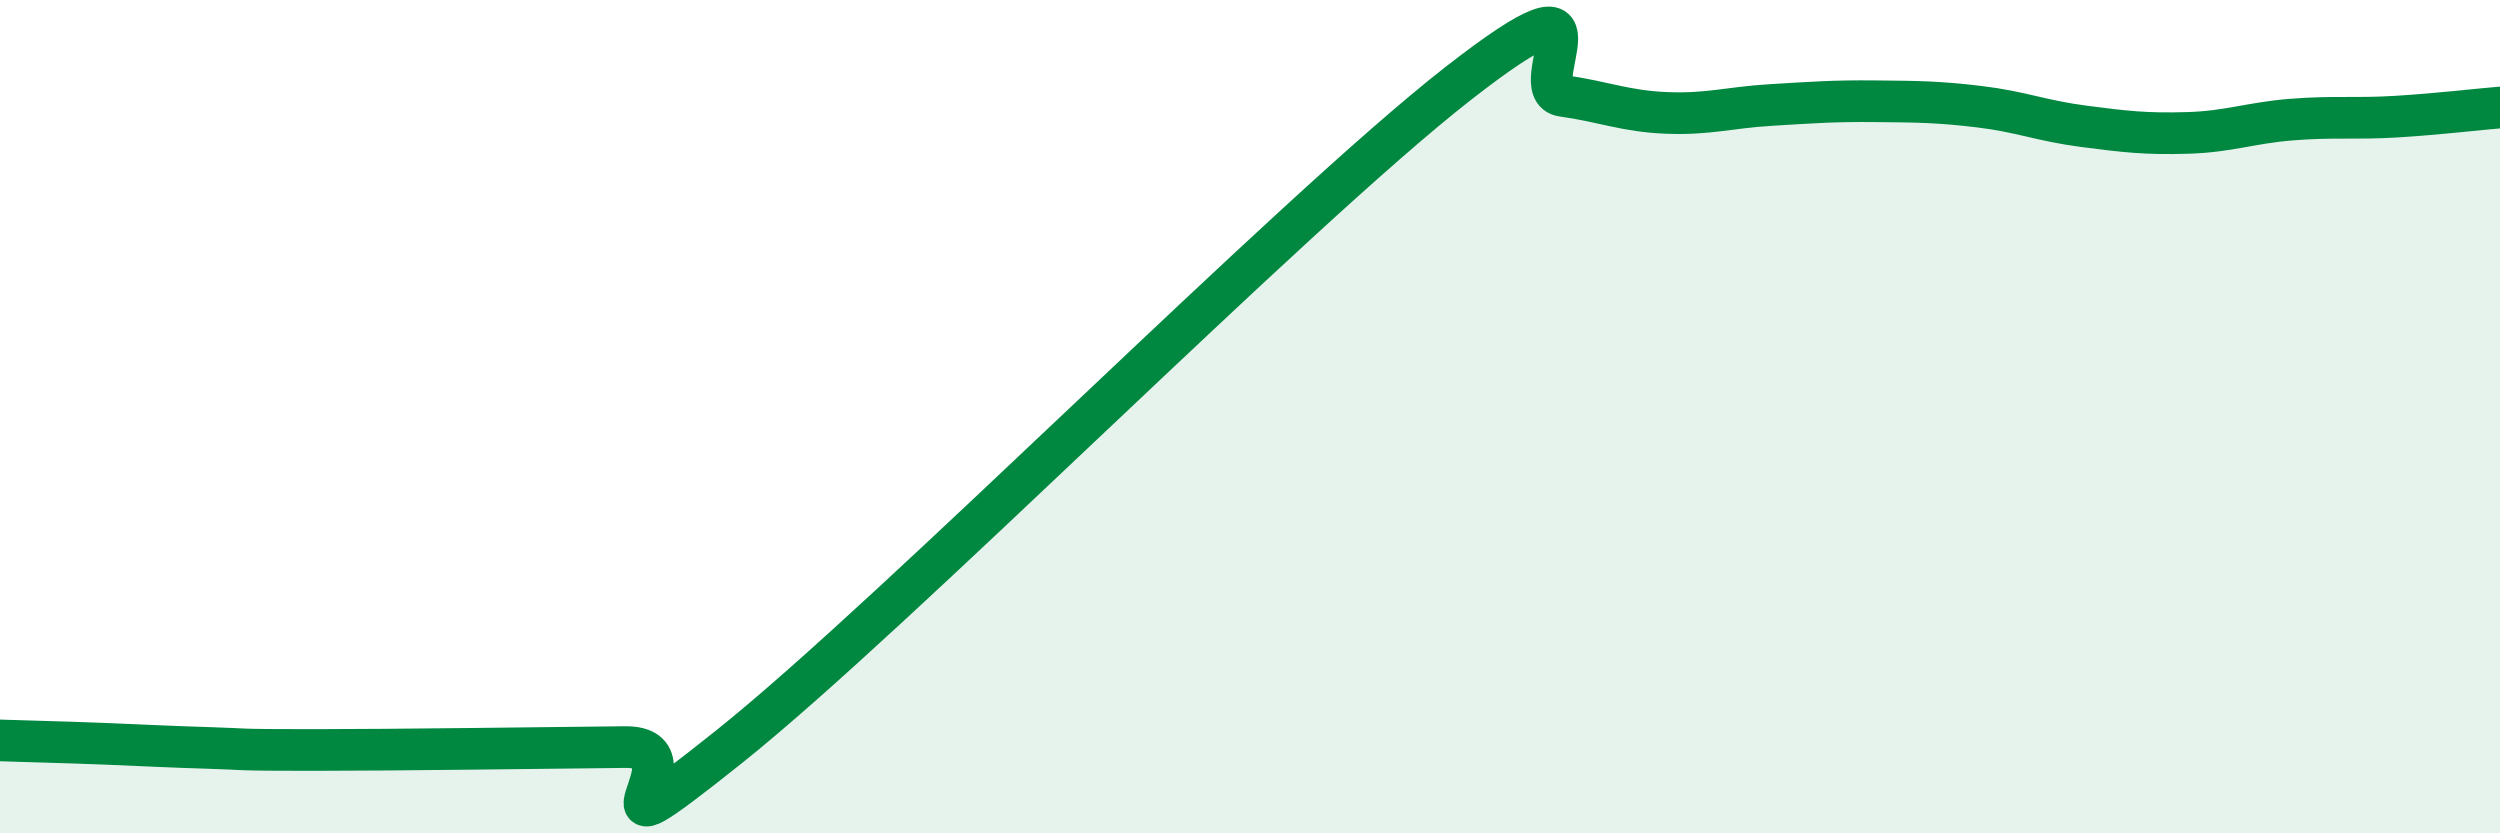 
    <svg width="60" height="20" viewBox="0 0 60 20" xmlns="http://www.w3.org/2000/svg">
      <path
        d="M 0,17.77 C 0.5,17.79 1.5,17.81 2.5,17.85 C 3.5,17.89 4,17.92 5,17.95 C 6,17.98 5.5,18 7.5,18 C 9.5,18 13,17.95 15,17.93 C 17,17.91 13.5,21.11 17.5,17.92 C 21.5,14.73 31,5.12 35,2 C 39,-1.12 36.5,2.16 37.5,2.3 C 38.5,2.44 39,2.67 40,2.71 C 41,2.75 41.5,2.58 42.5,2.52 C 43.5,2.46 44,2.42 45,2.43 C 46,2.44 46.5,2.44 47.5,2.56 C 48.5,2.68 49,2.9 50,3.03 C 51,3.16 51.5,3.22 52.5,3.19 C 53.5,3.16 54,2.95 55,2.87 C 56,2.79 56.5,2.86 57.5,2.8 C 58.5,2.74 59.5,2.62 60,2.58L60 20L0 20Z"
        fill="#008740"
        opacity="0.1"
        stroke-linecap="round"
        stroke-linejoin="round"
      />
      <path
        d="M 0,17.77 C 0.5,17.79 1.5,17.81 2.5,17.85 C 3.5,17.89 4,17.92 5,17.95 C 6,17.98 5.5,18 7.5,18 C 9.5,18 13,17.95 15,17.93 C 17,17.91 13.5,21.11 17.5,17.92 C 21.5,14.73 31,5.12 35,2 C 39,-1.12 36.5,2.16 37.5,2.3 C 38.5,2.44 39,2.67 40,2.71 C 41,2.75 41.5,2.58 42.5,2.52 C 43.5,2.46 44,2.42 45,2.43 C 46,2.44 46.5,2.44 47.5,2.56 C 48.5,2.68 49,2.9 50,3.03 C 51,3.16 51.5,3.22 52.5,3.19 C 53.5,3.16 54,2.95 55,2.87 C 56,2.79 56.5,2.86 57.5,2.8 C 58.5,2.74 59.5,2.62 60,2.58"
        stroke="#008740"
        stroke-width="1"
        fill="none"
        stroke-linecap="round"
        stroke-linejoin="round"
      />
    </svg>
  